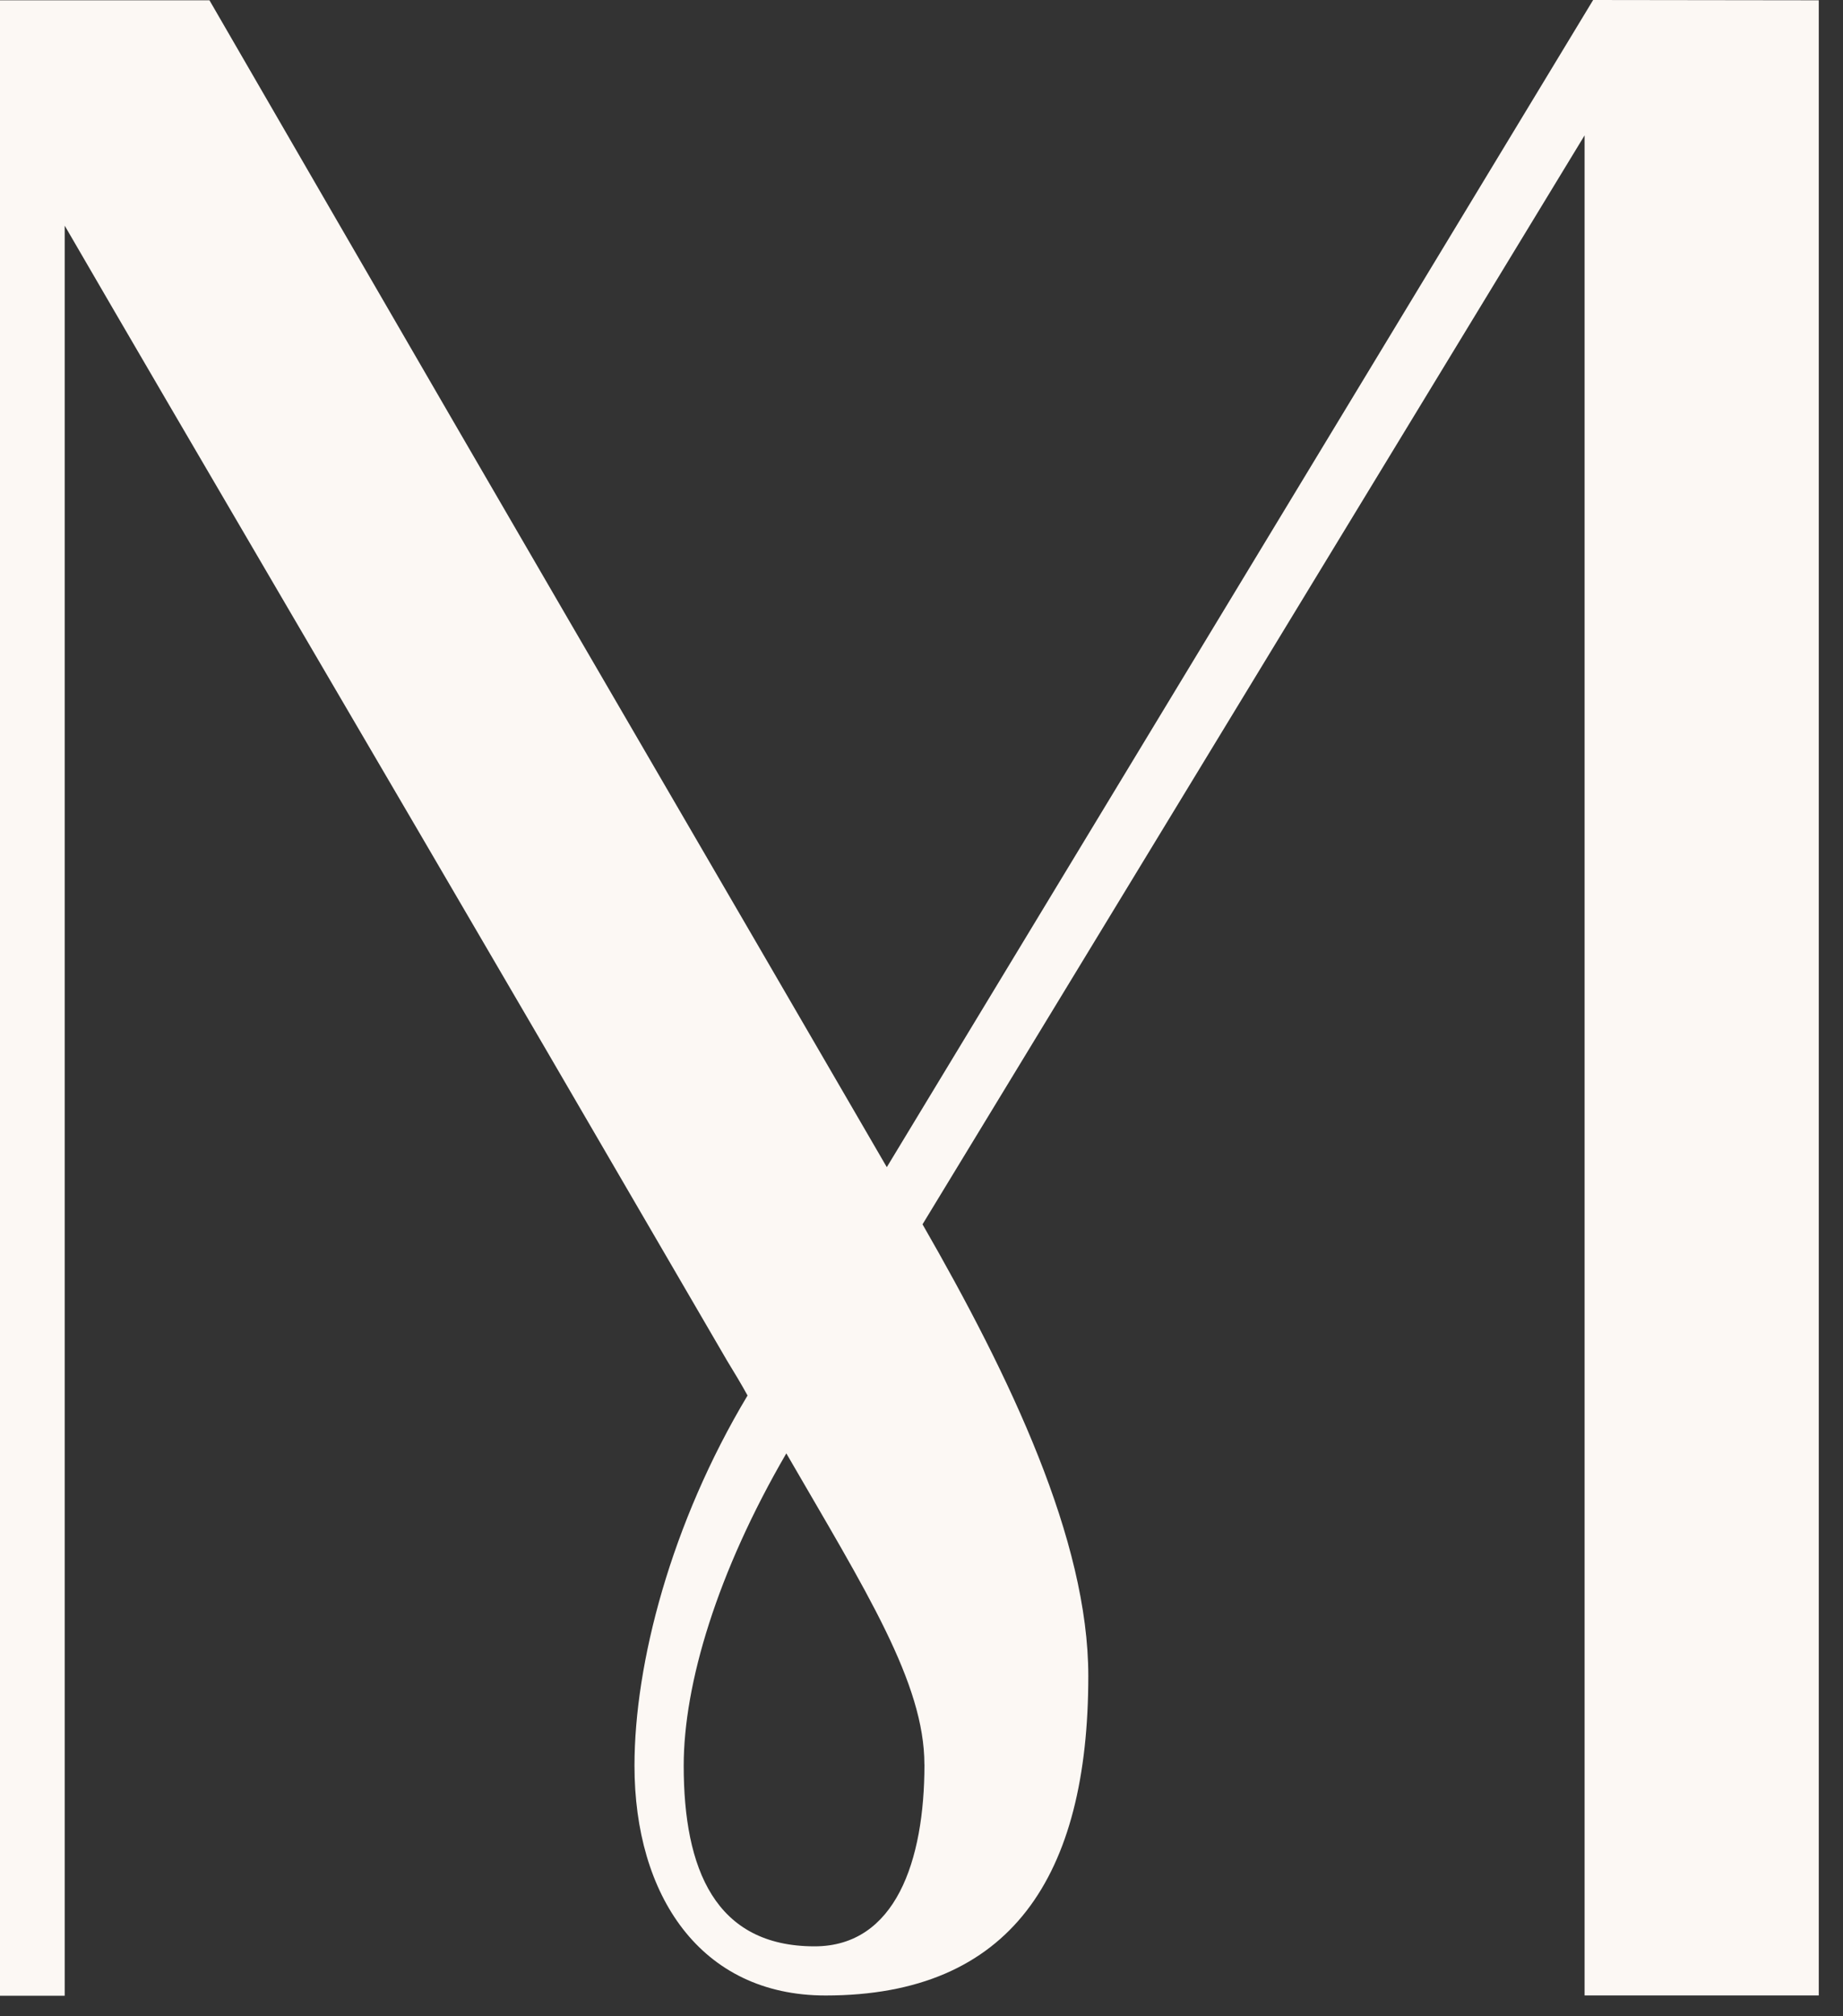<?xml version="1.0" encoding="UTF-8"?> <svg xmlns="http://www.w3.org/2000/svg" width="75" height="82" viewBox="0 0 75 82" fill="none"><rect x="0" y="0" width="75" height="82" fill="#333333" stroke="none"/><path d="M64.832 0L36.088 47.468C33.765 43.46 28.52 34.453 23.114 25.167C17.428 15.399 8.524 0.012 8.524 0.012H0V81.166H2.633V9.177C7.592 17.724 15.627 31.384 22.166 42.597C25.742 48.736 28.573 53.592 29.587 55.337C29.872 55.804 30.164 56.284 30.421 56.755C27.299 61.965 25.82 67.663 25.82 71.813C25.82 77.067 28.491 81.156 33.596 81.156C41.154 81.156 44.288 76.297 44.288 68.163C44.288 62.634 41.117 56.008 37.542 49.793L64.484 5.506V81.153H74.014V0.012L64.834 0H64.832ZM37.62 71.768C37.62 75.683 36.443 79.157 33.148 79.157C29.103 79.157 27.823 76.016 27.823 71.811C27.823 68.487 29.183 63.95 31.999 59.108C35.248 64.72 37.618 68.434 37.618 71.768H37.62Z" fill="#FCF8F4"></path></svg> 